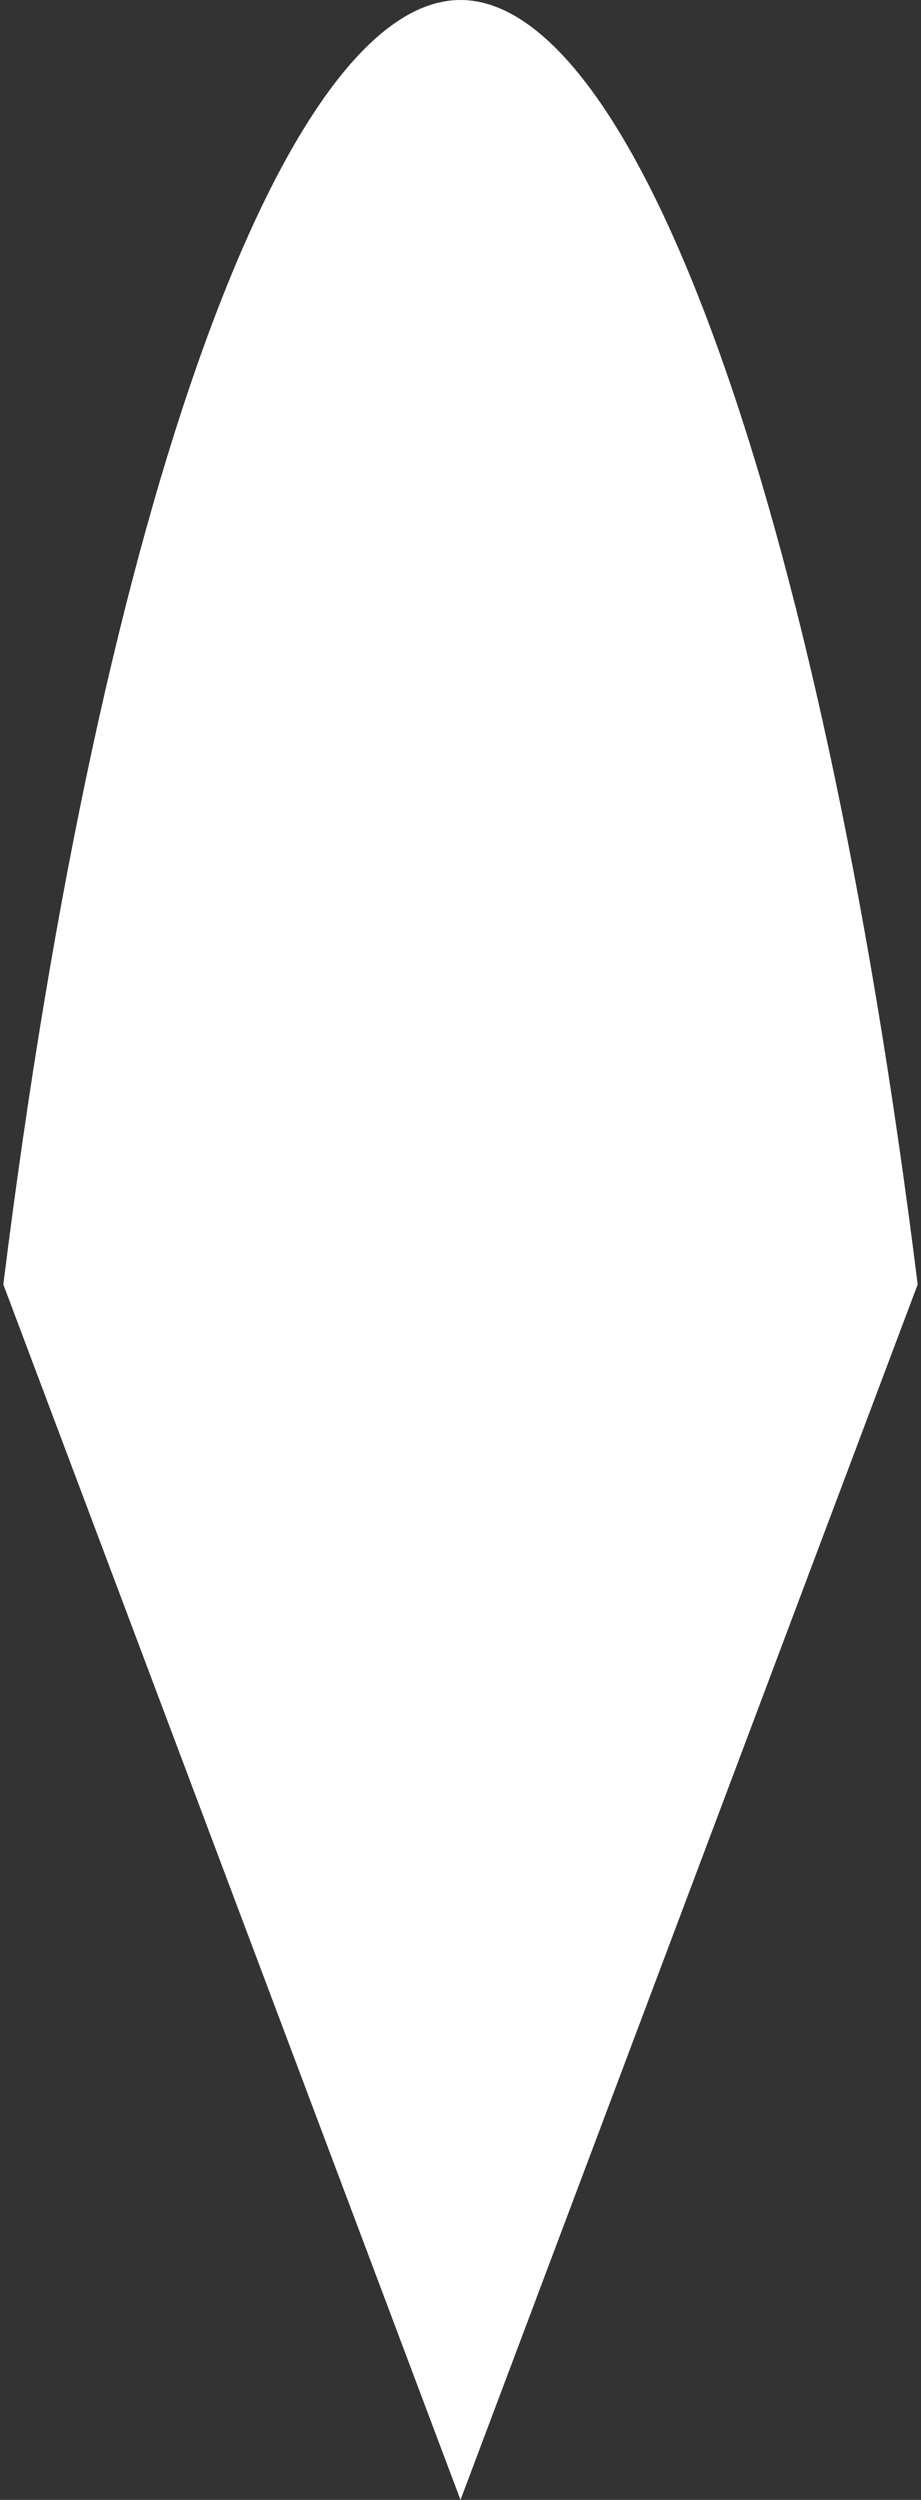 <svg xmlns="http://www.w3.org/2000/svg" width="11.08" height="30.07" viewBox="0 0 11.08 30.07"><rect x="0" y="0" width="11.08" height="30.07" fill="#333333" stroke="none"/><defs><style>.a{fill:#fff;}</style></defs><title>perspektivvalgt</title><path class="a" d="M30,24.72C28.81,15.17,26.57,9.27,24.5,9.27S20.19,15.17,19,24.72L24.5,39.34Z" transform="translate(-18.96 -9.27)"/></svg>